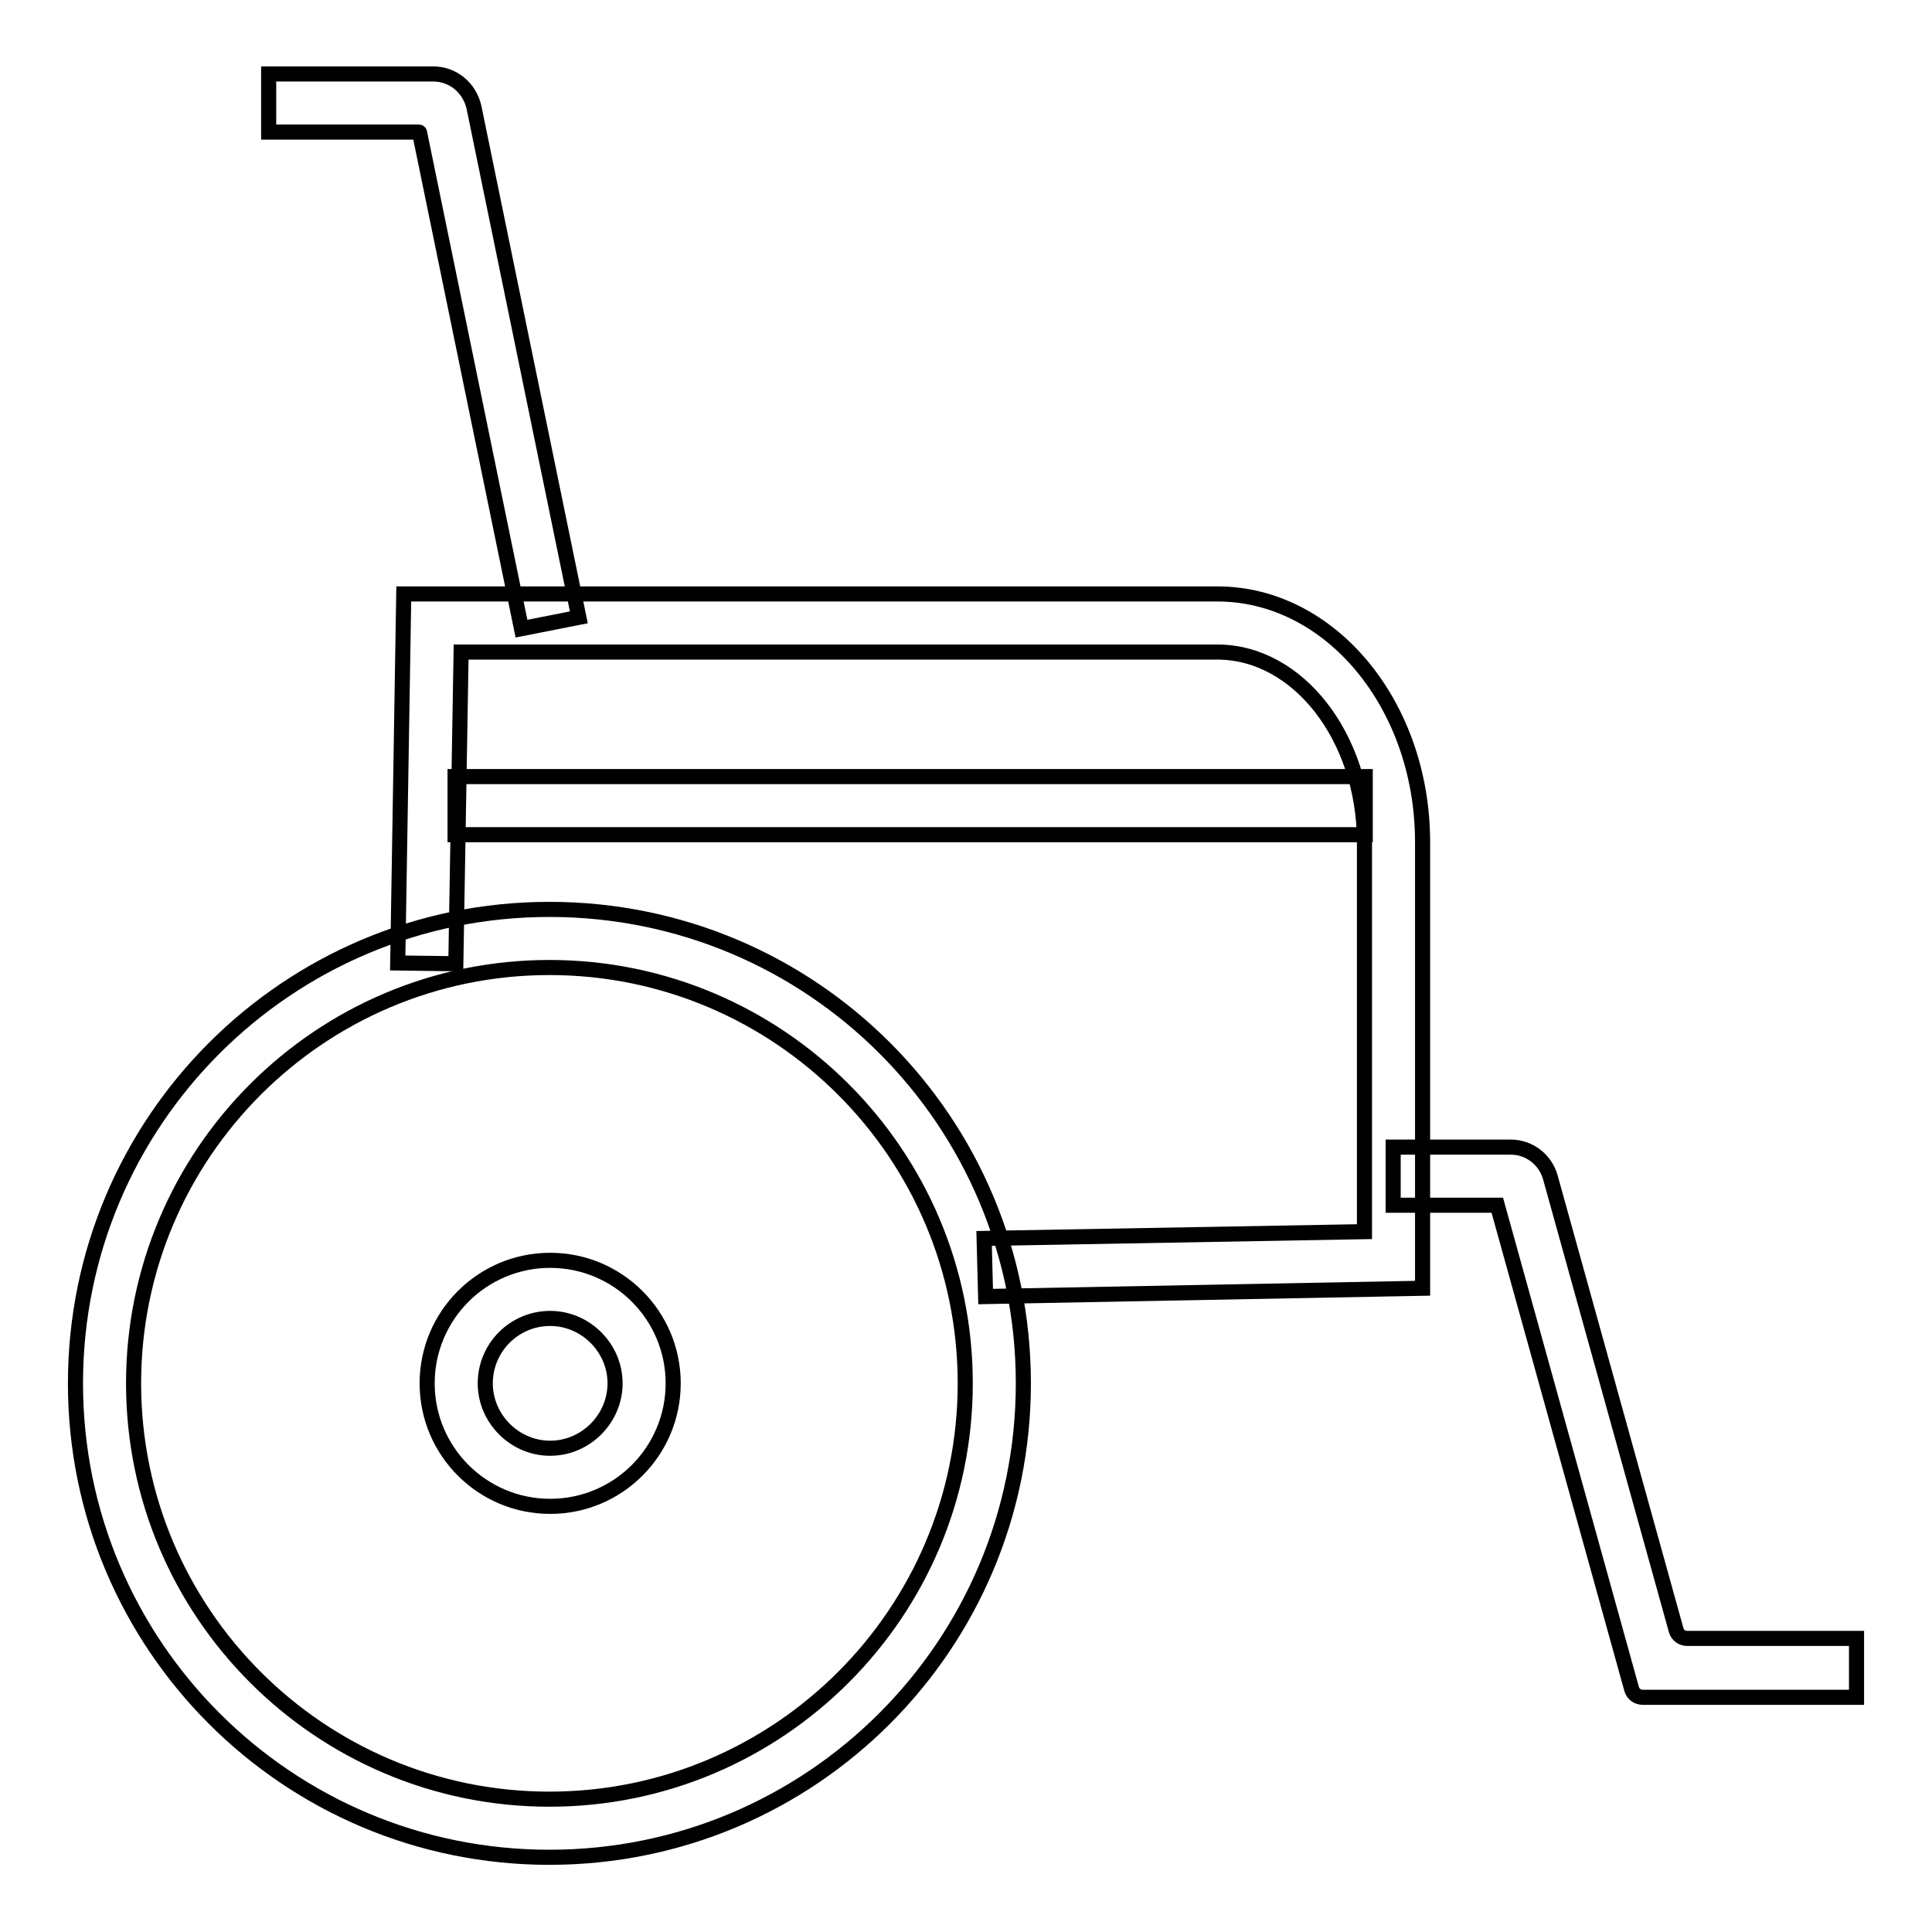 <?xml version="1.0" encoding="utf-8"?>
<!-- Svg Vector Icons : http://www.onlinewebfonts.com/icon -->
<!DOCTYPE svg PUBLIC "-//W3C//DTD SVG 1.1//EN" "http://www.w3.org/Graphics/SVG/1.1/DTD/svg11.dtd">
<svg version="1.1" xmlns="http://www.w3.org/2000/svg" xmlns:xlink="http://www.w3.org/1999/xlink" x="0px" y="0px" viewBox="0 0 256 256" enable-background="new 0 0 256 256" xml:space="preserve">
<g> <path stroke-width="2" fill-opacity="0" stroke="#000000"  d="M72.8,128.2c30.4,0,55.1,24.7,55.1,55.1s-24.7,55.1-55.1,55.1s-55.1-24.7-55.1-55.1S42.4,128.2,72.8,128.2  M72.8,120.5c-34.7,0-62.8,28.1-62.8,62.8s28.1,62.8,62.8,62.8s62.8-28.1,62.8-62.8S107.6,120.5,72.8,120.5z"/> <path stroke-width="2" fill-opacity="0" stroke="#000000"  d="M72.9,174.7c4.7,0,8.6,3.9,8.6,8.6c0,4.7-3.9,8.6-8.6,8.6s-8.6-3.9-8.6-8.6 C64.3,178.6,68.1,174.7,72.9,174.7 M72.9,167c-9,0-16.3,7.3-16.3,16.3c0,9,7.3,16.3,16.3,16.3c9,0,16.3-7.3,16.3-16.3 C89.2,174.3,81.9,167,72.9,167z M60.3,102.9h120.6v7.7H60.3V102.9z"/> <path stroke-width="2" fill-opacity="0" stroke="#000000"  d="M130.6,171.8l-0.2-7.7l50.4-0.9v-51.6c0-13.9-8.8-25.2-19.5-25.2H61.1l-0.7,41.3l-7.7-0.1l0.8-48.9h107.8 c15,0,27.2,14.7,27.2,32.9v59.1L130.6,171.8L130.6,171.8z"/> <path stroke-width="2" fill-opacity="0" stroke="#000000"  d="M246,224.9h-28.3c-0.7,0-1.3-0.4-1.5-1.1l-17.8-64.1h-13.8V152h15.6c2.4,0,4.5,1.6,5.2,3.9l16.7,60.1 c0.2,0.7,0.8,1.1,1.5,1.1H246V224.9L246,224.9z M69.1,83.3L55.6,17.6c0,0,0-0.1-0.1-0.1H35.6V9.8h21.8c2.6,0,4.8,1.8,5.4,4.4 l13.9,67.6L69.1,83.3z"/></g>
</svg>